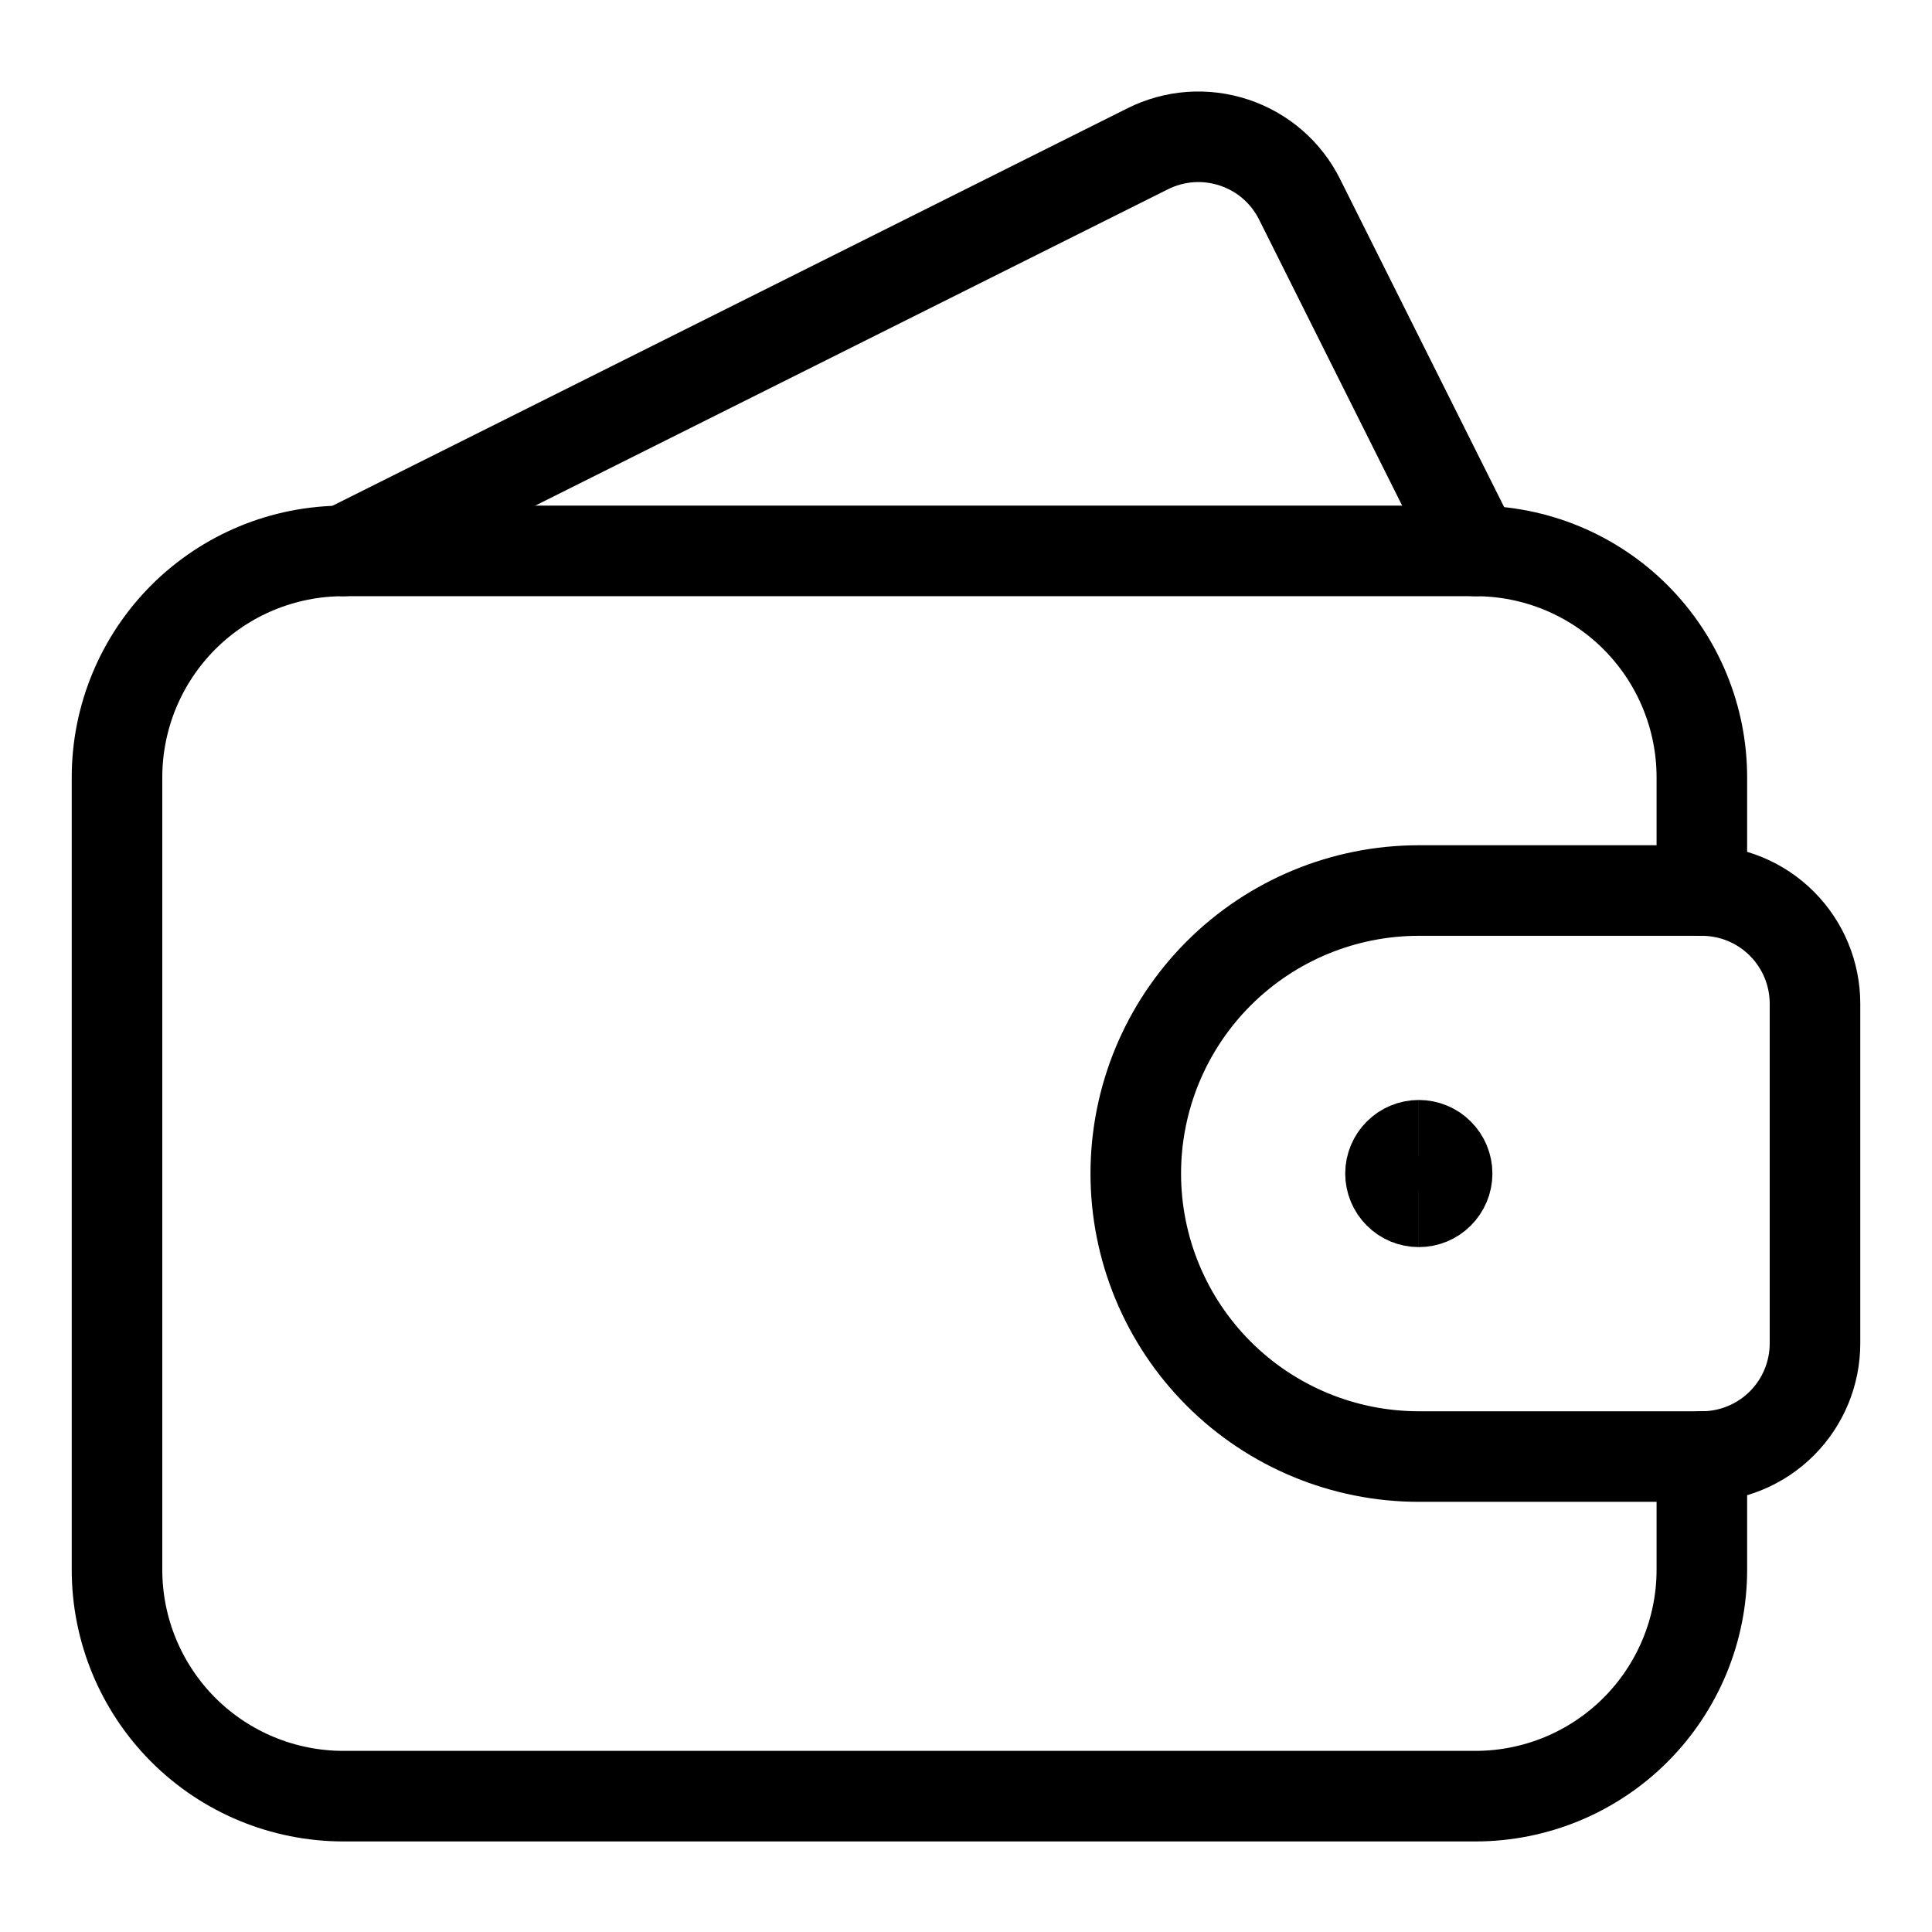 <svg xmlns="http://www.w3.org/2000/svg" fill="none" viewBox="0 0 32 32" height="32" width="32">
<g id="Money-Wallet--Streamline-Streamline-3.0">
<path stroke-linejoin="round" stroke-linecap="round" stroke-width="1.5" stroke="black" d="M28.188 24.125V26C28.188 26.995 27.792 27.948 27.089 28.652C26.386 29.355 25.432 29.75 24.438 29.75H5.688C4.693 29.75 3.739 29.355 3.036 28.652C2.333 27.948 1.938 26.995 1.938 26V12.875C1.938 11.88 2.333 10.927 3.036 10.223C3.739 9.52 4.693 9.125 5.688 9.125H24.438C25.432 9.125 26.386 9.52 27.089 10.223C27.792 10.927 28.188 11.88 28.188 12.875V14.75" id="Vector"></path>
<path stroke-linejoin="round" stroke-linecap="round" stroke-width="1.5" stroke="black" d="M24.438 9.125L21.526 3.303C21.416 3.082 21.264 2.886 21.078 2.724C20.892 2.563 20.676 2.44 20.442 2.362C20.208 2.284 19.962 2.253 19.716 2.27C19.47 2.288 19.23 2.354 19.01 2.464L5.688 9.125" id="Vector_2"></path>
<path stroke-linejoin="round" stroke-linecap="round" stroke-width="1.5" stroke="black" d="M28.188 24.125C28.685 24.125 29.162 23.927 29.513 23.576C29.865 23.224 30.062 22.747 30.062 22.25V16.625C30.062 16.128 29.865 15.651 29.513 15.299C29.162 14.947 28.685 14.75 28.188 14.75H23.5C22.257 14.75 21.064 15.244 20.185 16.123C19.306 17.002 18.812 18.194 18.812 19.438C18.812 20.681 19.306 21.873 20.185 22.752C21.064 23.631 22.257 24.125 23.5 24.125H28.188Z" id="Vector_3"></path>
<path stroke-width="1.5" stroke="black" d="M23.5 19.906C23.376 19.906 23.256 19.857 23.169 19.769C23.081 19.681 23.031 19.562 23.031 19.438C23.031 19.313 23.081 19.194 23.169 19.106C23.256 19.018 23.376 18.969 23.5 18.969" id="Vector_4"></path>
<path stroke-width="1.5" stroke="black" d="M23.5 19.906C23.624 19.906 23.744 19.857 23.831 19.769C23.919 19.681 23.969 19.562 23.969 19.438C23.969 19.313 23.919 19.194 23.831 19.106C23.744 19.018 23.624 18.969 23.5 18.969" id="Vector_5"></path>
</g>
</svg>
